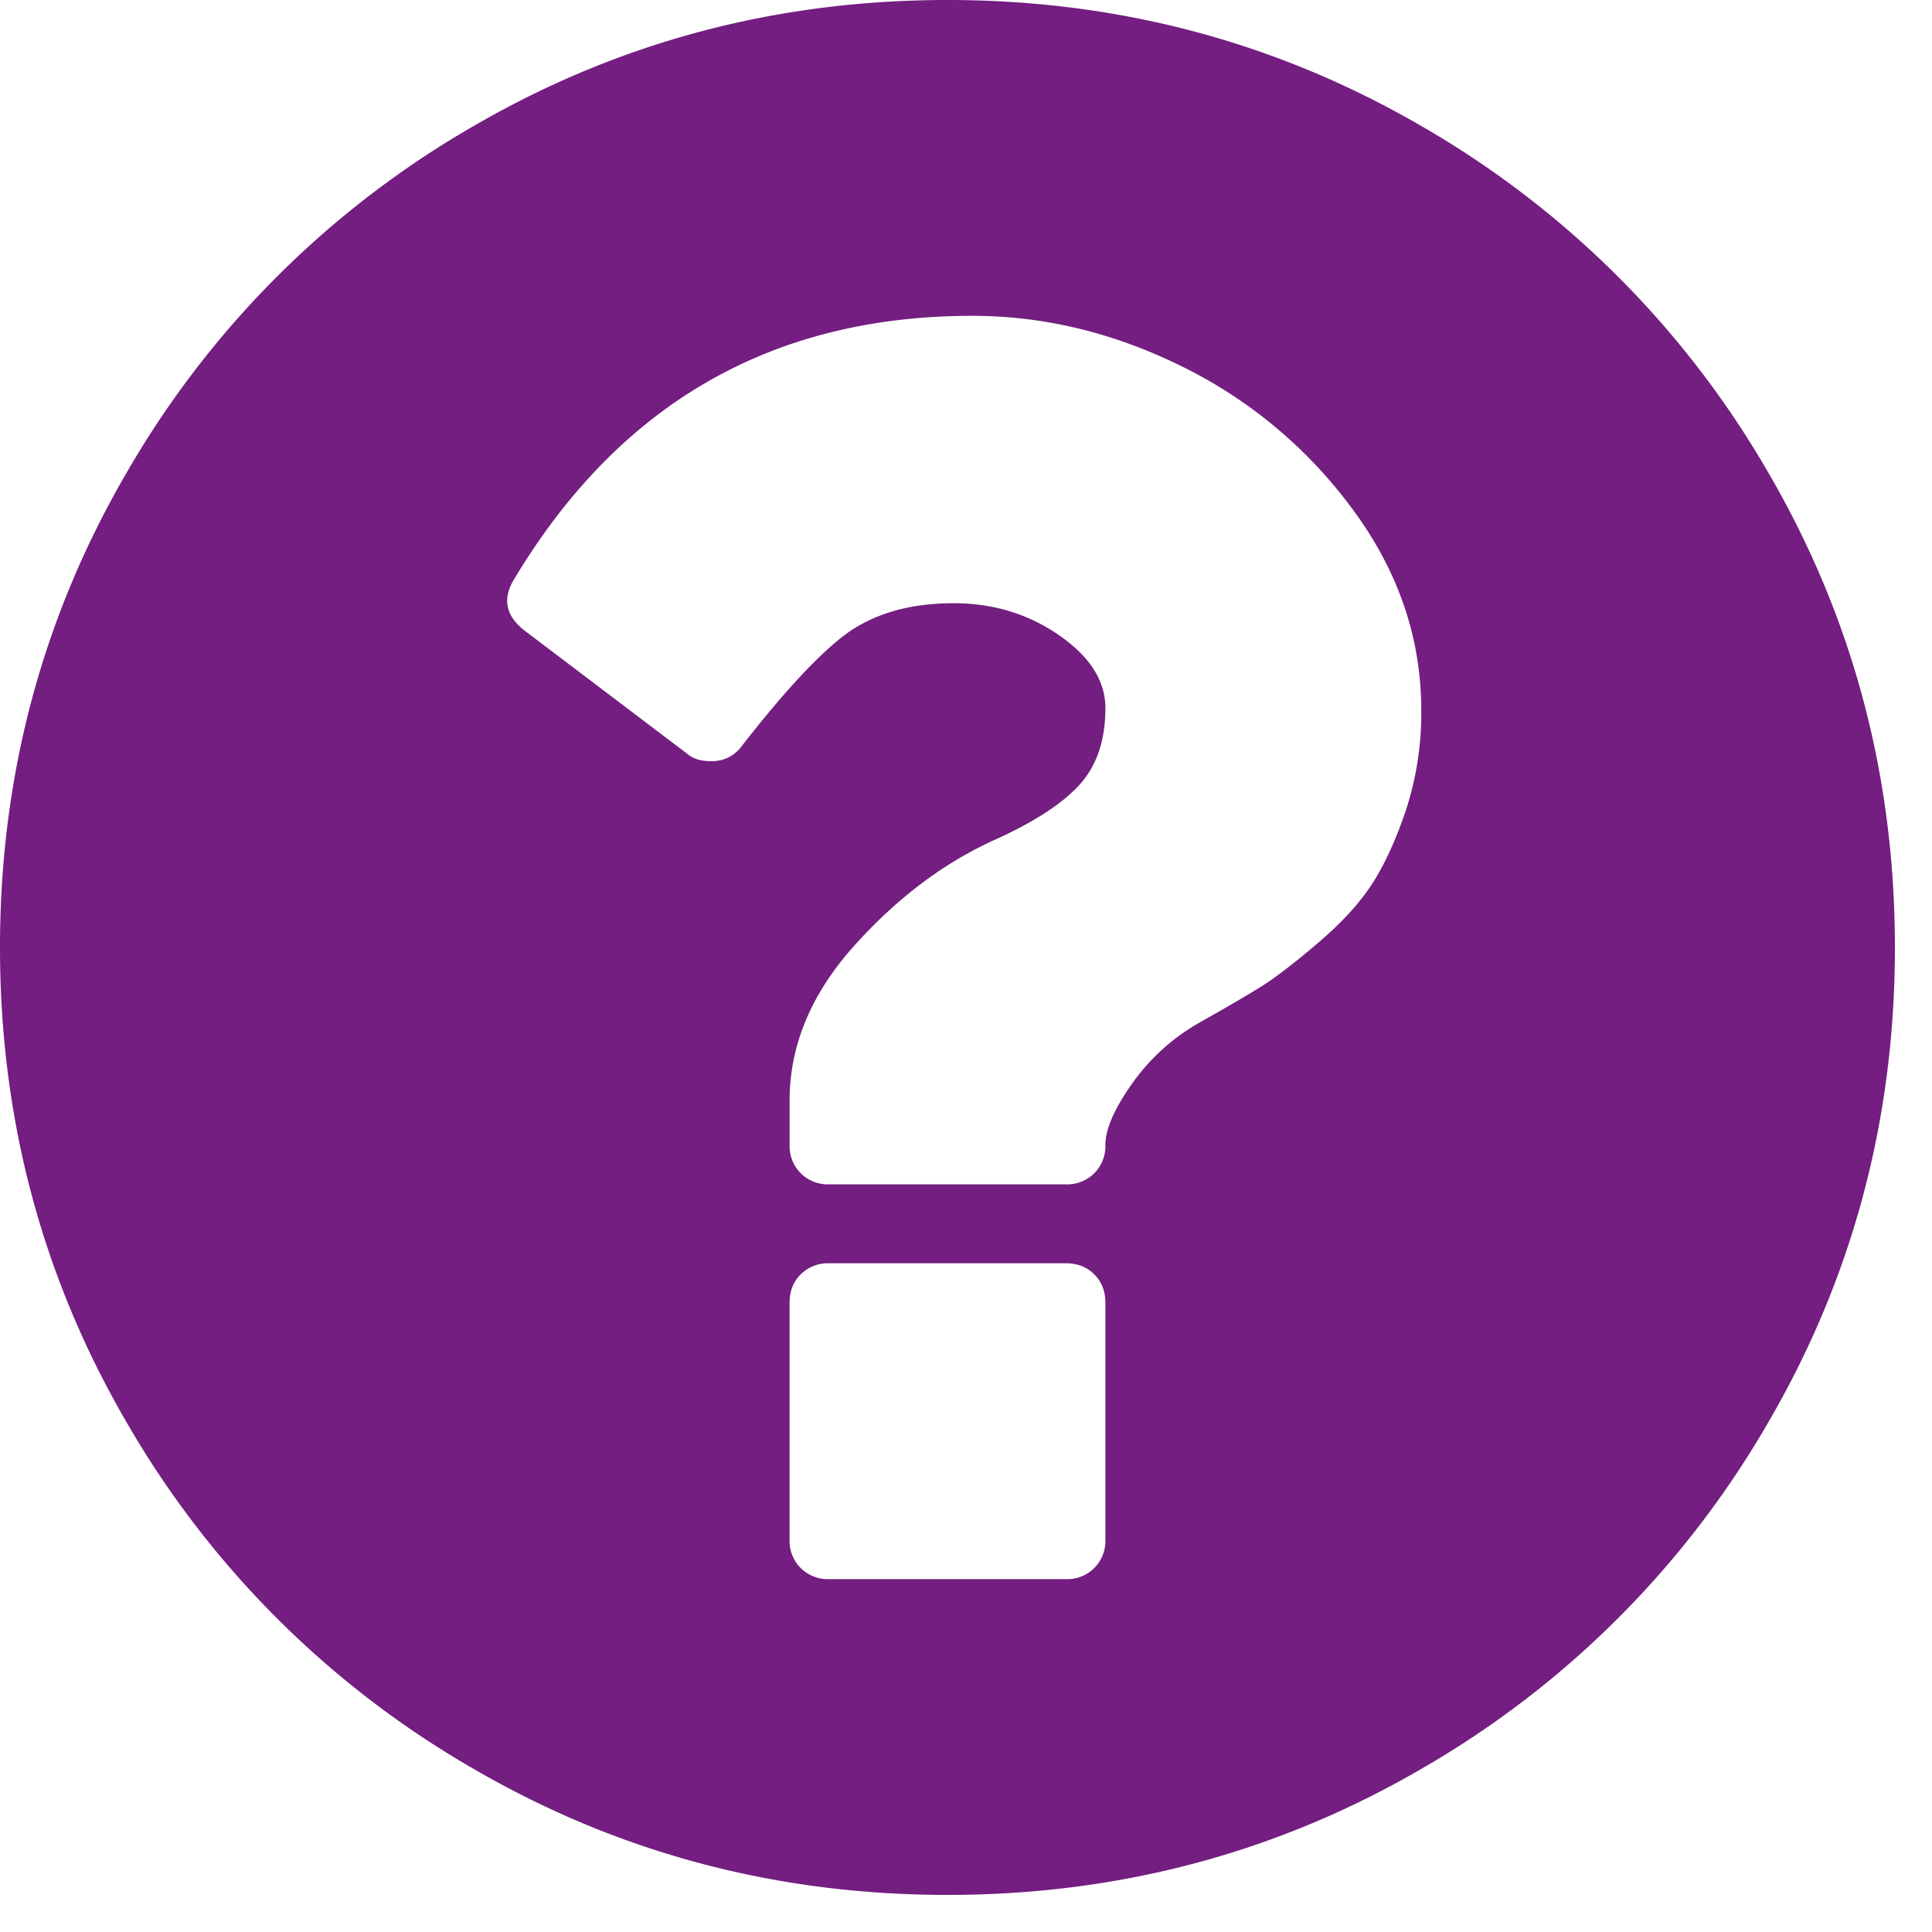 <svg xmlns="http://www.w3.org/2000/svg" width="40" height="40" viewBox="0 0 40 40"><g><g><path fill="#731e80" d="M29.106 16.781c-.214.63-.452 1.146-.716 1.546-.263.4-.643.808-1.137 1.225-.492.418-.884.716-1.175.895-.289.178-.706.422-1.25.728a4.302 4.302 0 0 0-1.392 1.264c-.366.52-.55.94-.55 1.264a.796.796 0 0 1-.23.588.794.794 0 0 1-.586.23h-4.905a.796.796 0 0 1-.587-.23.795.795 0 0 1-.23-.588v-.92c0-1.14.447-2.21 1.34-3.205.895-.997 1.878-1.733 2.951-2.21.817-.374 1.396-.758 1.737-1.15.34-.39.51-.91.51-1.557 0-.563-.319-1.065-.957-1.508-.639-.442-1.366-.664-2.184-.664-.886 0-1.618.205-2.197.614-.562.408-1.294 1.191-2.196 2.35a.753.753 0 0 1-.64.306c-.203 0-.365-.05-.484-.153l-3.372-2.554c-.391-.307-.46-.664-.204-1.073 2.18-3.627 5.338-5.44 9.476-5.44 1.482 0 2.93.349 4.342 1.047a9.674 9.674 0 0 1 3.538 2.963c.945 1.277 1.418 2.665 1.418 4.163a6.481 6.481 0 0 1-.32 2.069zm-6.22 15.096a.796.796 0 0 1-.23.587.793.793 0 0 1-.586.23h-4.905a.796.796 0 0 1-.588-.23.795.795 0 0 1-.23-.587v-4.905c0-.238.077-.434.23-.587a.797.797 0 0 1 .588-.23h4.905c.238 0 .434.077.586.23.153.153.23.349.23.587zM36.602 9.77a19.534 19.534 0 0 0-7.139-7.14C26.457.878 23.176 0 19.617 0c-3.56 0-6.841.877-9.847 2.63a19.529 19.529 0 0 0-7.139 7.14C.877 12.775 0 16.058 0 19.616c0 3.56.877 6.841 2.63 9.847a19.534 19.534 0 0 0 7.14 7.139c3.006 1.754 6.288 2.63 9.846 2.63 3.56 0 6.842-.876 9.847-2.63a19.529 19.529 0 0 0 7.139-7.14c1.754-3.005 2.63-6.287 2.63-9.846s-.876-6.841-2.63-9.846z"/></g></g></svg>